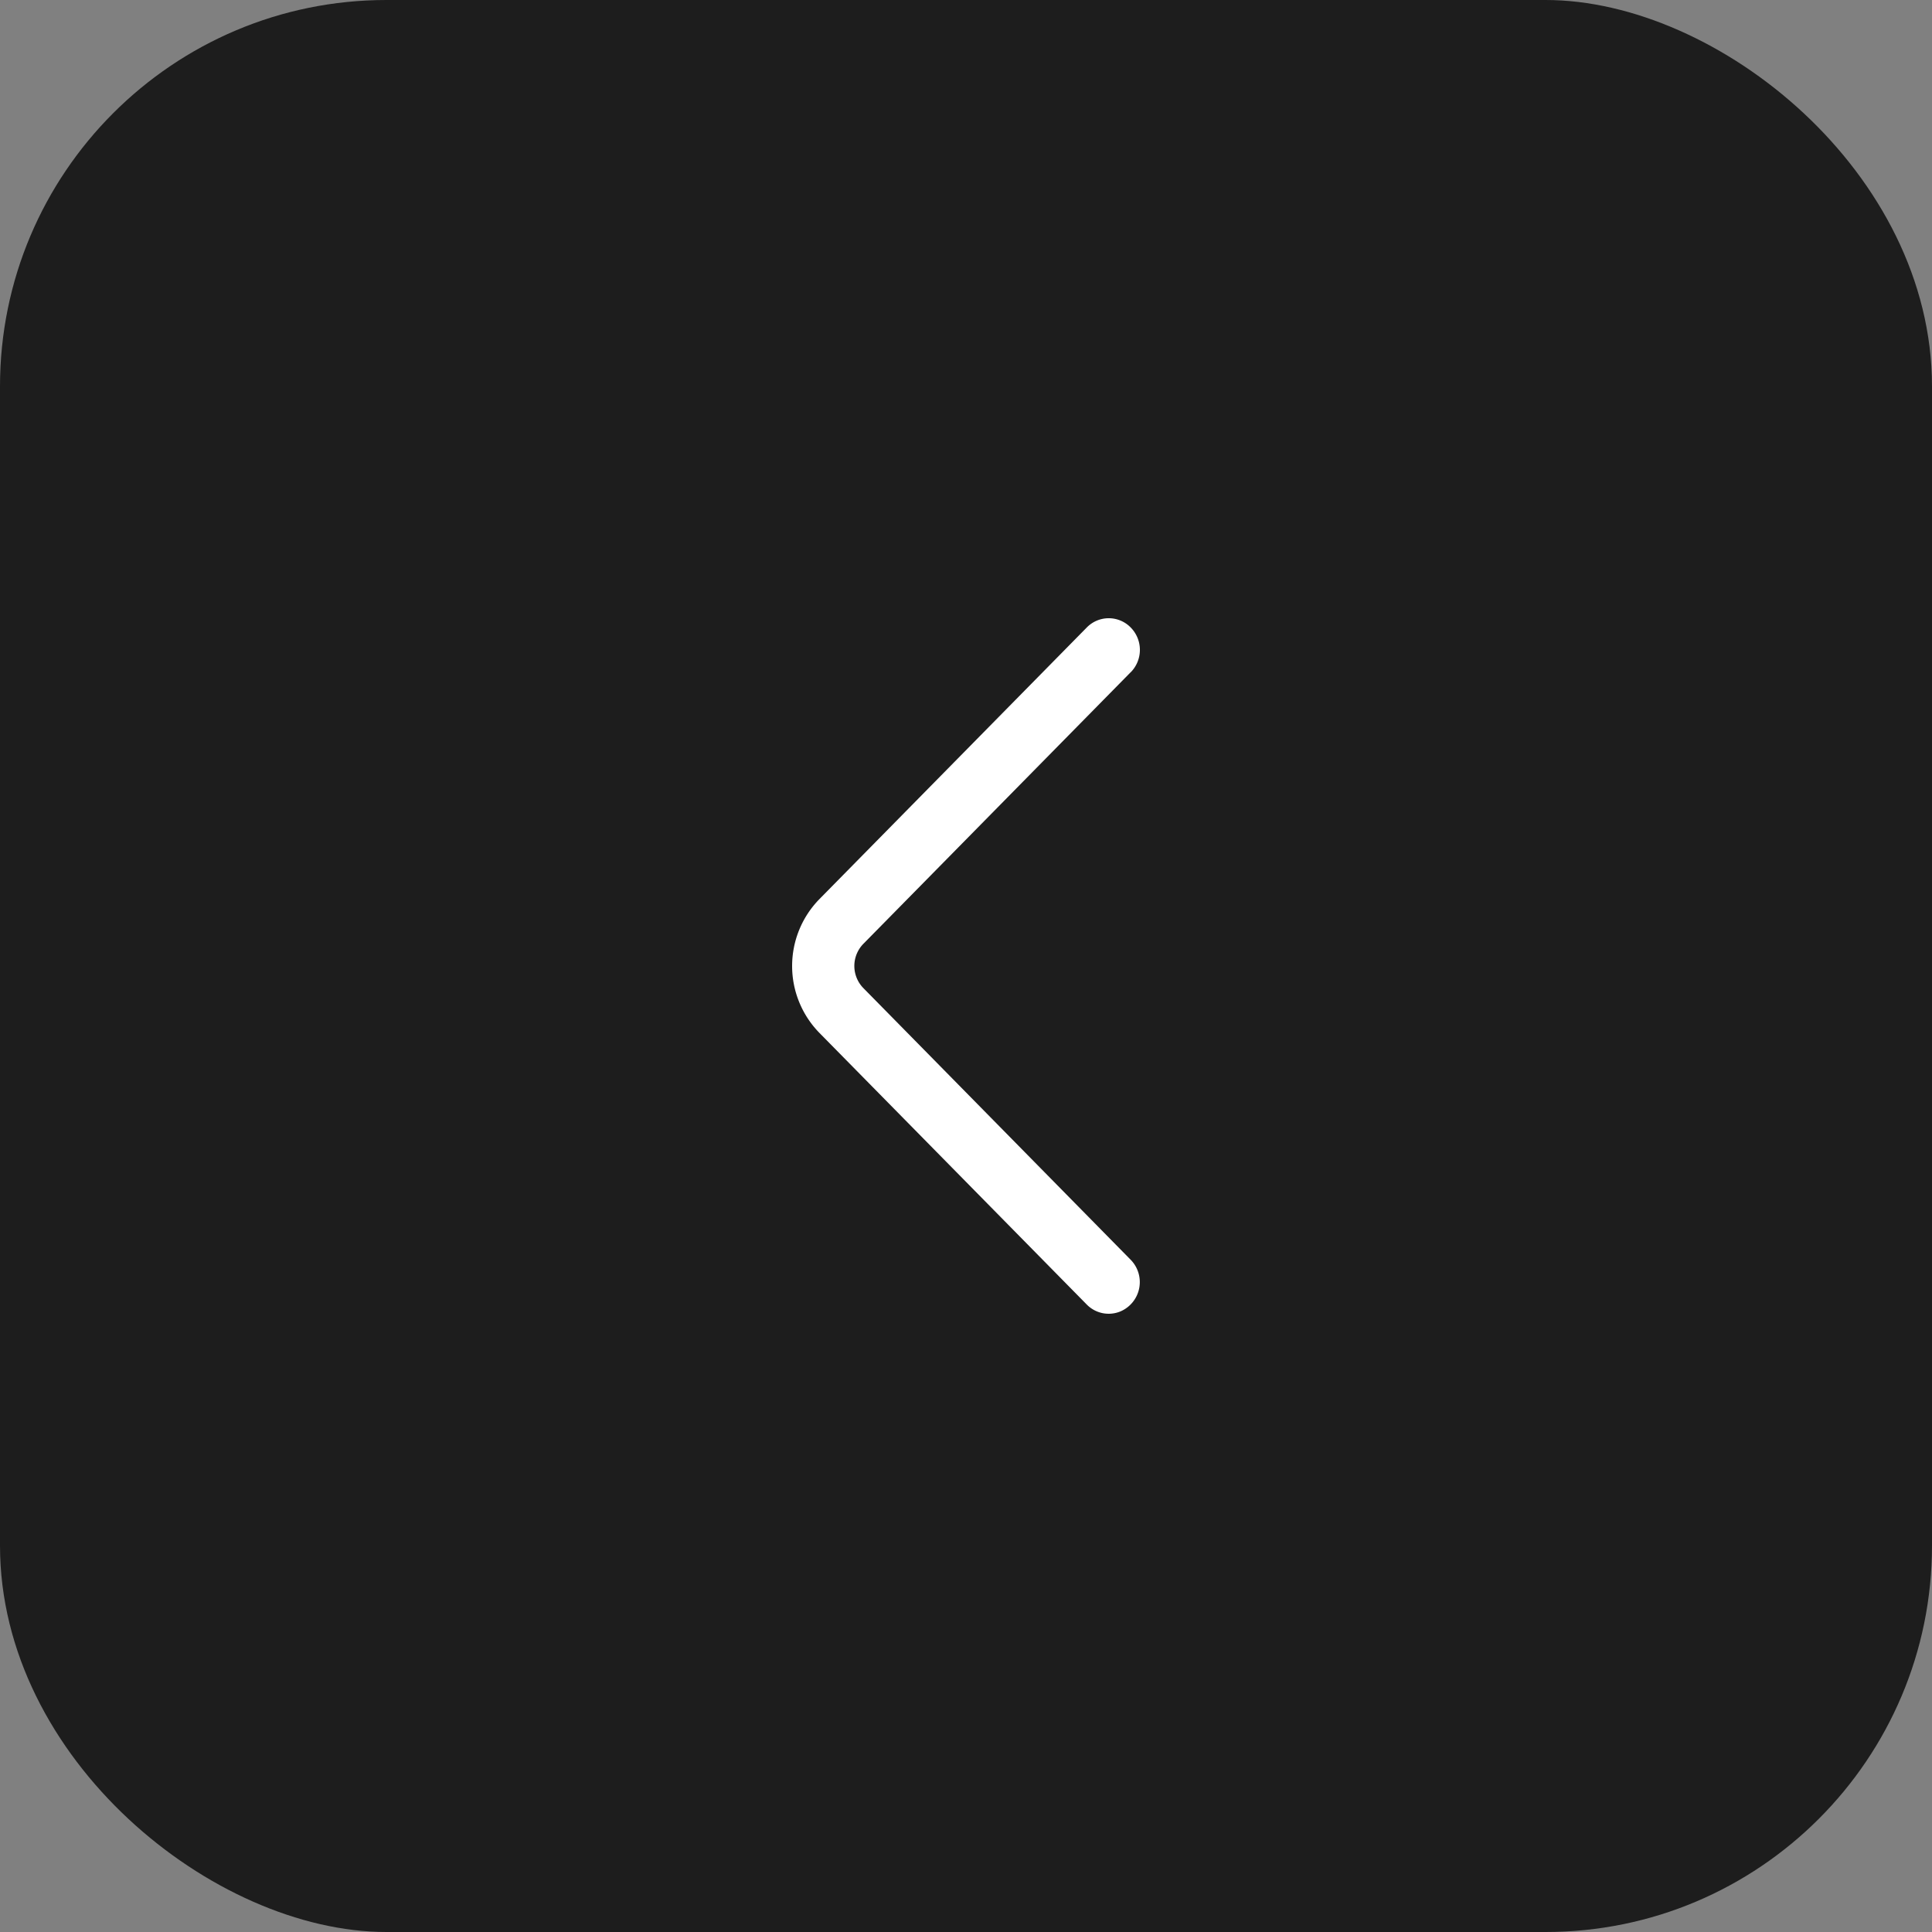 <svg xmlns="http://www.w3.org/2000/svg" width="50" height="50" fill="none"><rect width="100%" height="100%" fill="#808080" stroke="none"/><rect width="50" height="50" fill="#1D1D1D" rx="10" transform="matrix(0 -1 -1 0 50 50)"/><path fill="#fff" d="m29.263 17.396-6.916 7.027a.819.819 0 0 0 0 1.152l6.915 7.028a.825.825 0 0 1-.26 1.334.794.794 0 0 1-.878-.177l-6.915-7.026a2.475 2.475 0 0 1 0-3.468l6.915-7.025a.794.794 0 0 1 1.14 0 .825.825 0 0 1 0 1.156"/></svg>